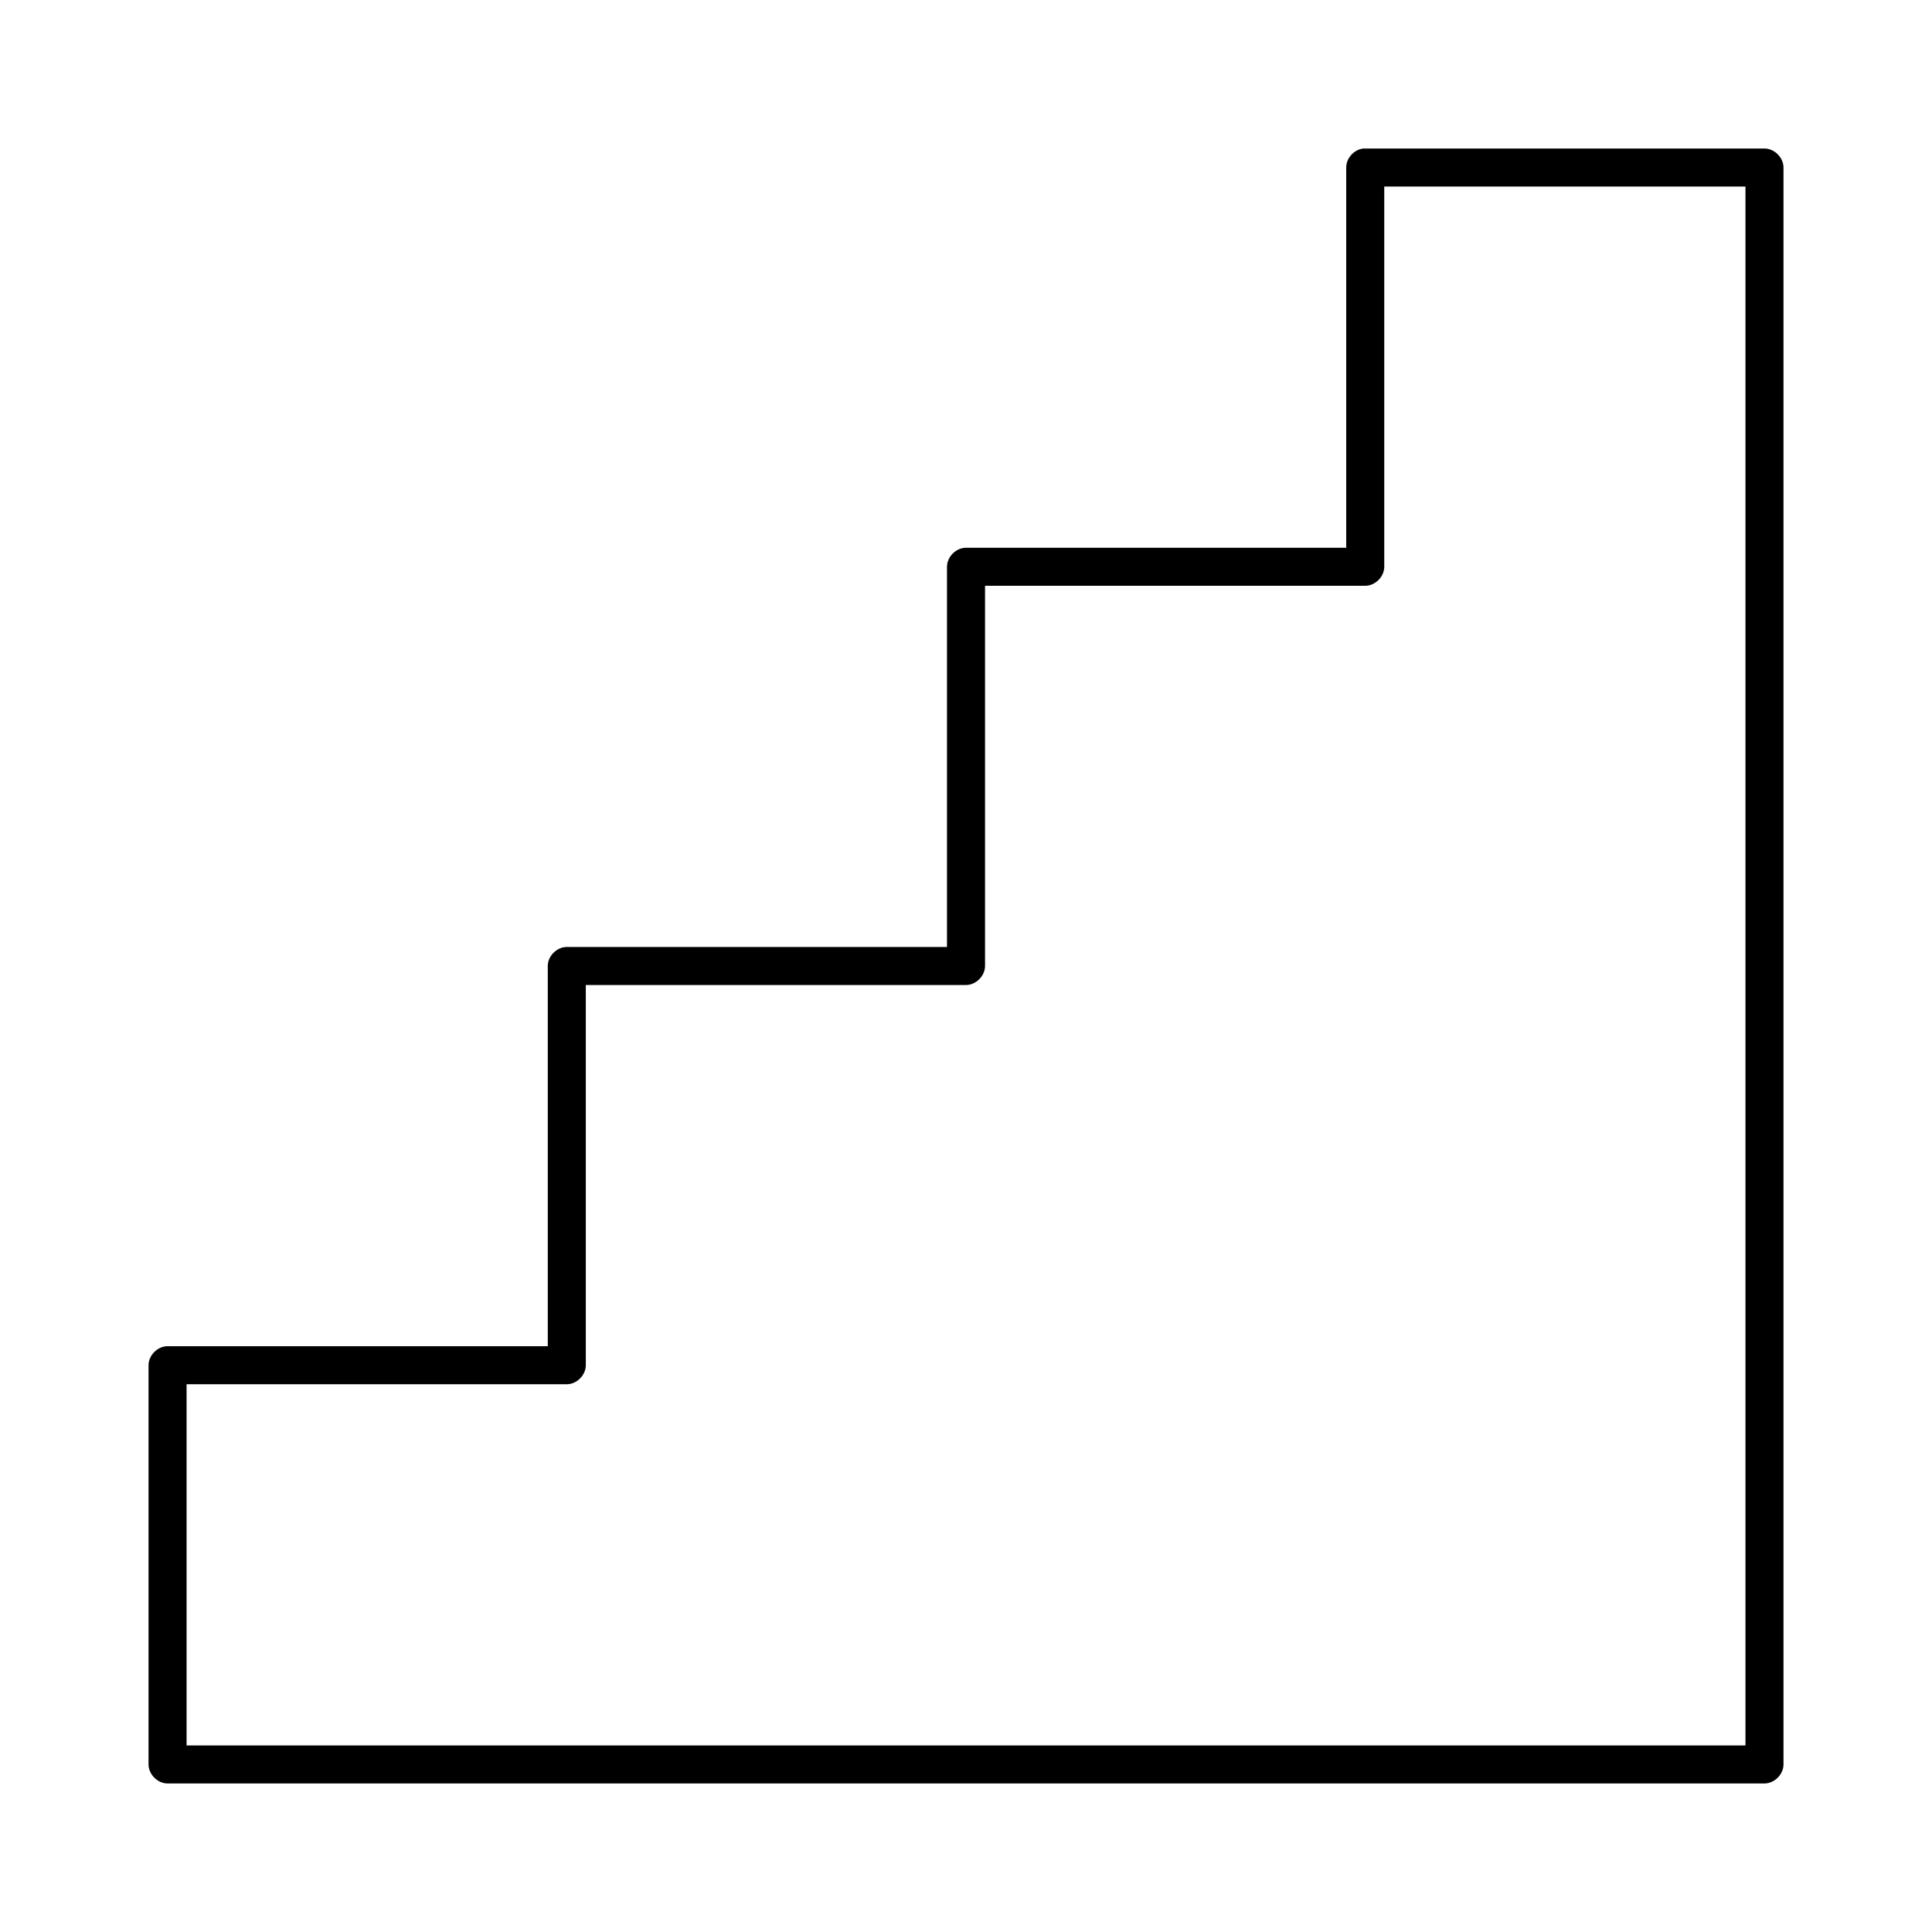 <?xml version="1.0" encoding="UTF-8"?>
<!-- Uploaded to: ICON Repo, www.iconrepo.com, Generator: ICON Repo Mixer Tools -->
<svg fill="#000000" width="800px" height="800px" version="1.1" viewBox="144 144 512 512" xmlns="http://www.w3.org/2000/svg">
 <path d="m505.33 183.36c-2.477 0.234-4.578 2.551-4.566 5.039v100.76h-100.76c-2.637 0-5.039 2.398-5.039 5.039v100.76h-100.76c-2.637 0-5.039 2.398-5.039 5.039v100.76h-100.76c-2.637 0-5.039 2.398-5.039 5.039v105.8c0 2.637 2.398 5.039 5.039 5.039h423.2c2.637 0 5.039-2.398 5.039-5.039v-423.2c0-2.637-2.398-5.039-5.039-5.039h-106.27zm5.512 10.078h95.723v413.12h-413.12v-95.723h100.76c2.637 0 5.039-2.398 5.039-5.039v-100.76h100.76c2.637 0 5.039-2.398 5.039-5.039v-100.76h100.76c2.637 0 5.039-2.398 5.039-5.039z"/>
</svg>